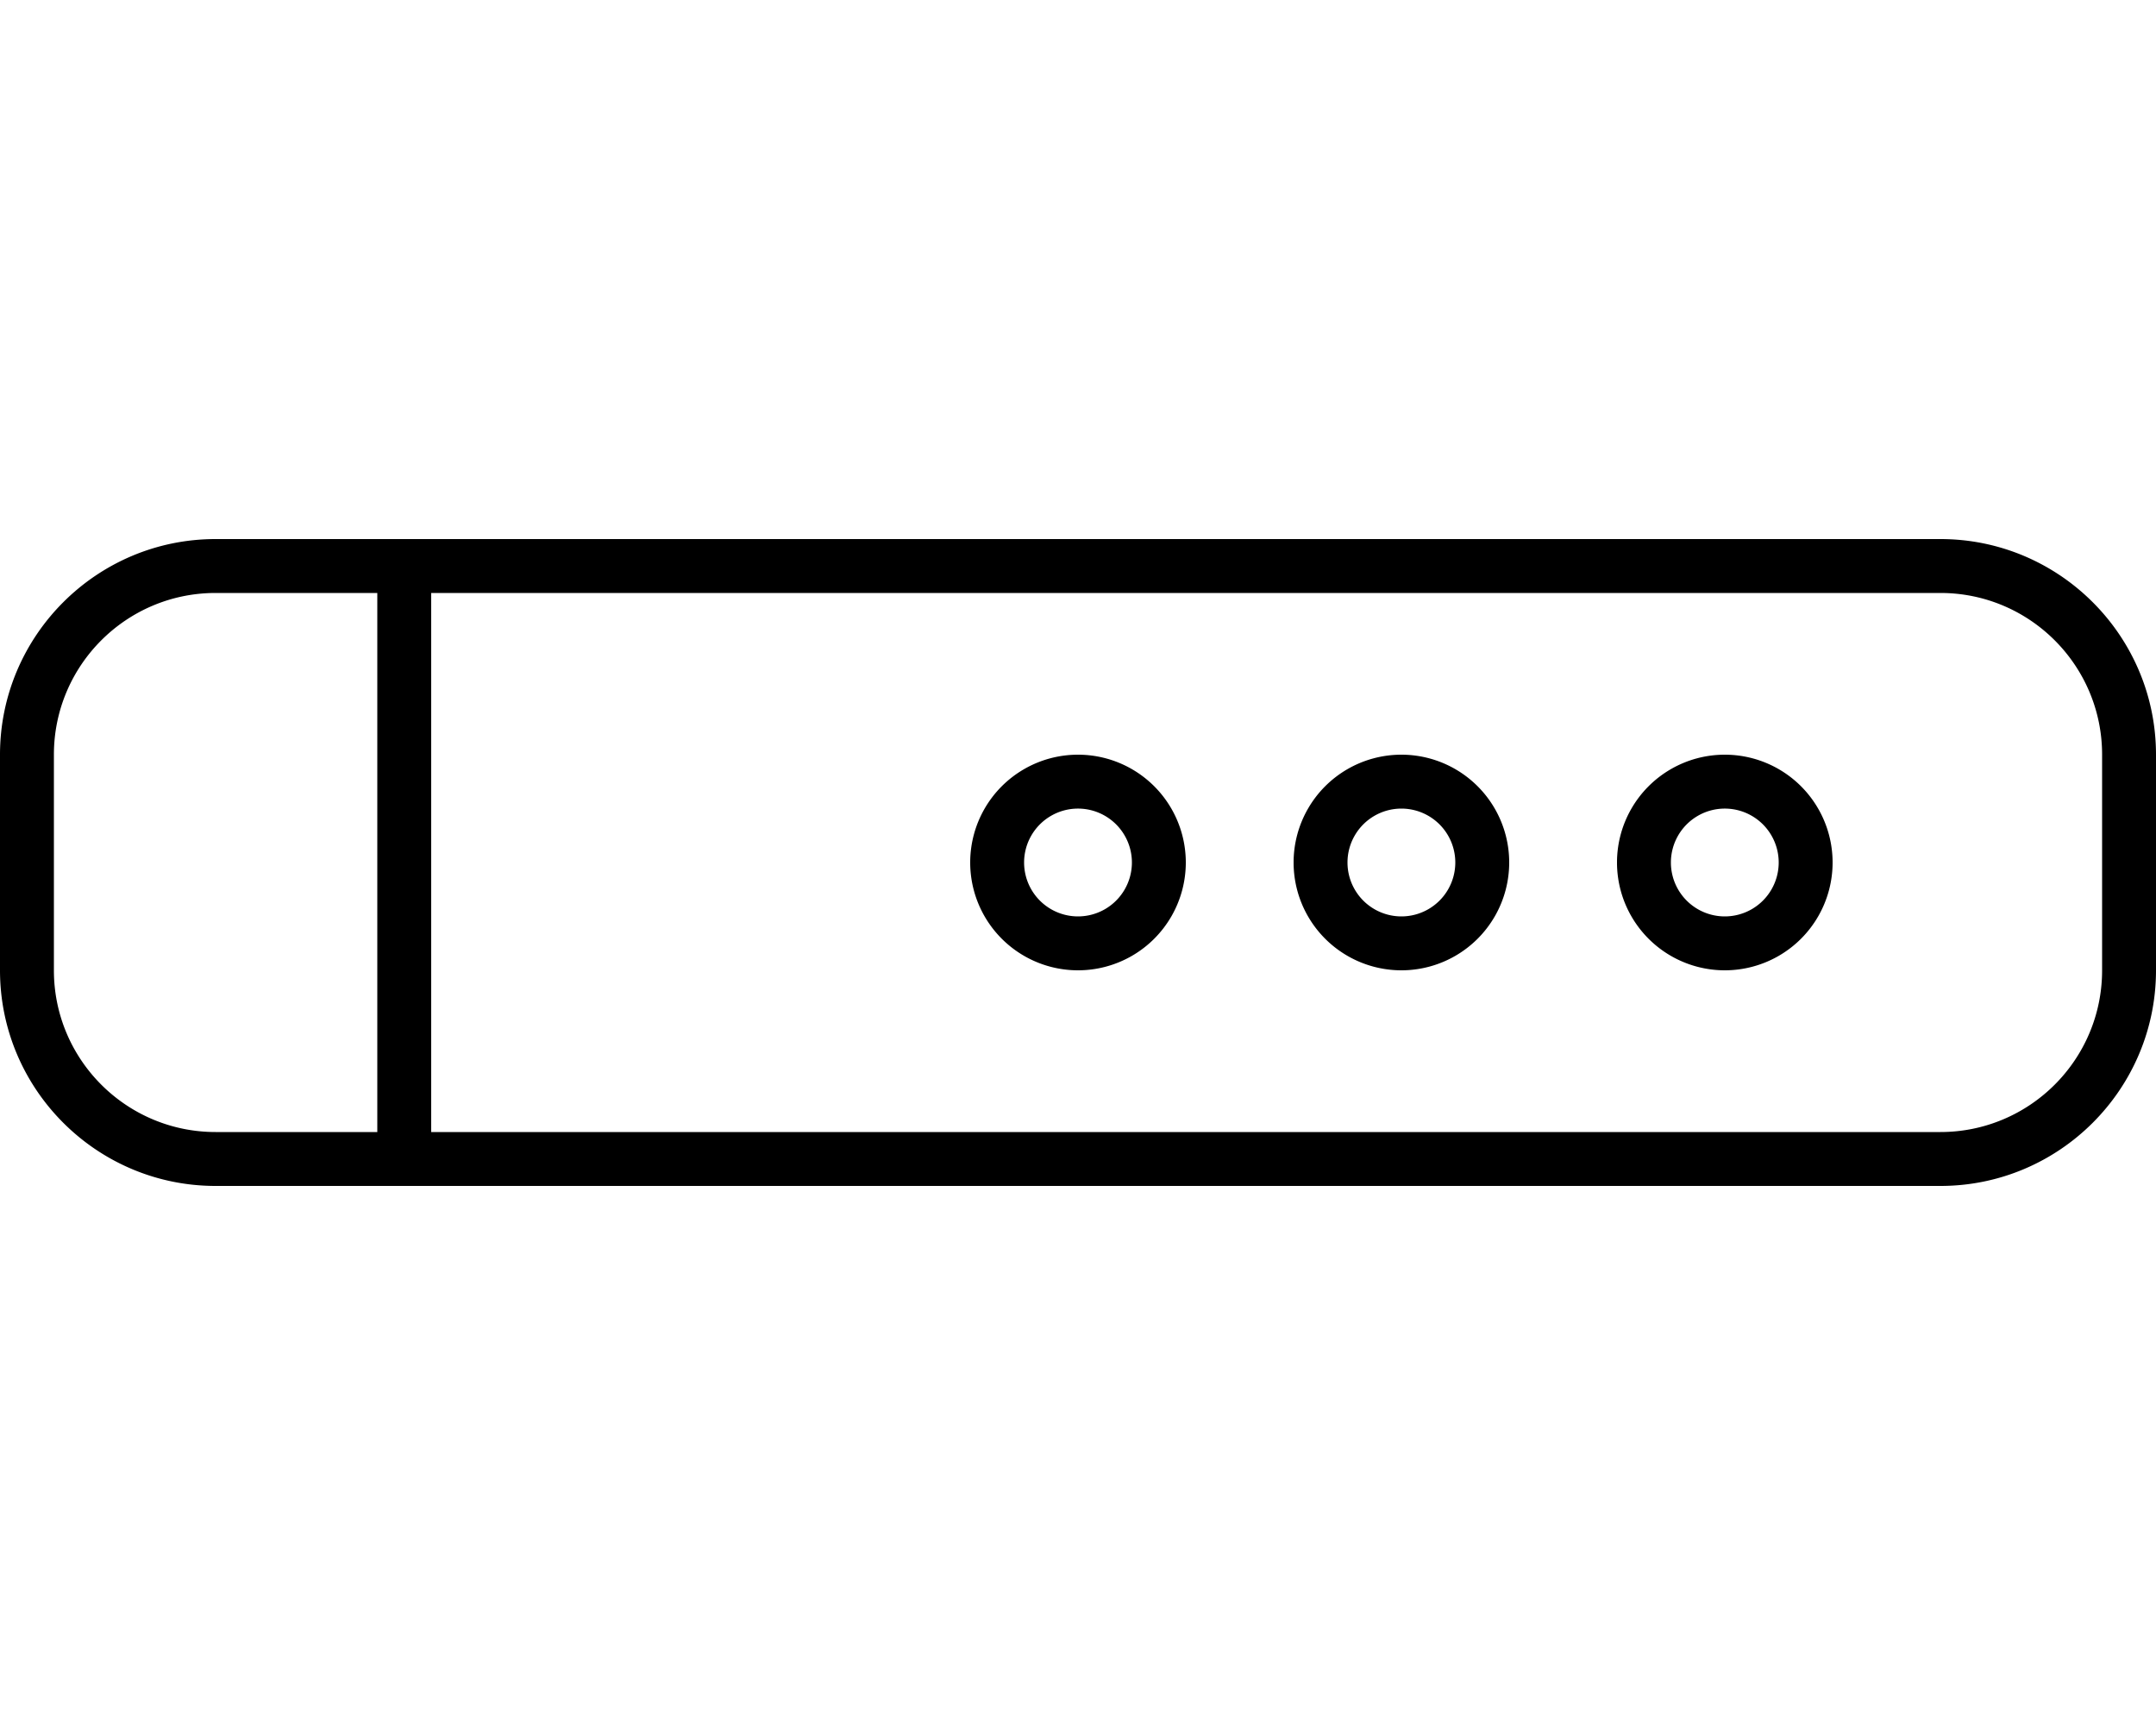 <svg xmlns="http://www.w3.org/2000/svg" viewBox="0 0 640 512"><!--! Font Awesome Pro 6.4.2 by @fontawesome - https://fontawesome.com License - https://fontawesome.com/license (Commercial License) Copyright 2023 Fonticons, Inc. --><path d="M128 336H576c26.5 0 48-21.5 48-48V224c0-26.5-21.5-48-48-48H128V336zm-16 0V176H64c-26.5 0-48 21.5-48 48v64c0 26.5 21.5 48 48 48h48zM64 160h48 8 8H576c35.3 0 64 28.7 64 64v64c0 35.3-28.7 64-64 64H128h-8-8H64c-35.3 0-64-28.7-64-64V224c0-35.3 28.7-64 64-64zm272 96a16 16 0 1 0 -32 0 16 16 0 1 0 32 0zm-48 0a32 32 0 1 1 64 0 32 32 0 1 1 -64 0zm128 16a16 16 0 1 0 0-32 16 16 0 1 0 0 32zm0-48a32 32 0 1 1 0 64 32 32 0 1 1 0-64zm112 32a16 16 0 1 0 -32 0 16 16 0 1 0 32 0zm-48 0a32 32 0 1 1 64 0 32 32 0 1 1 -64 0z"/></svg>